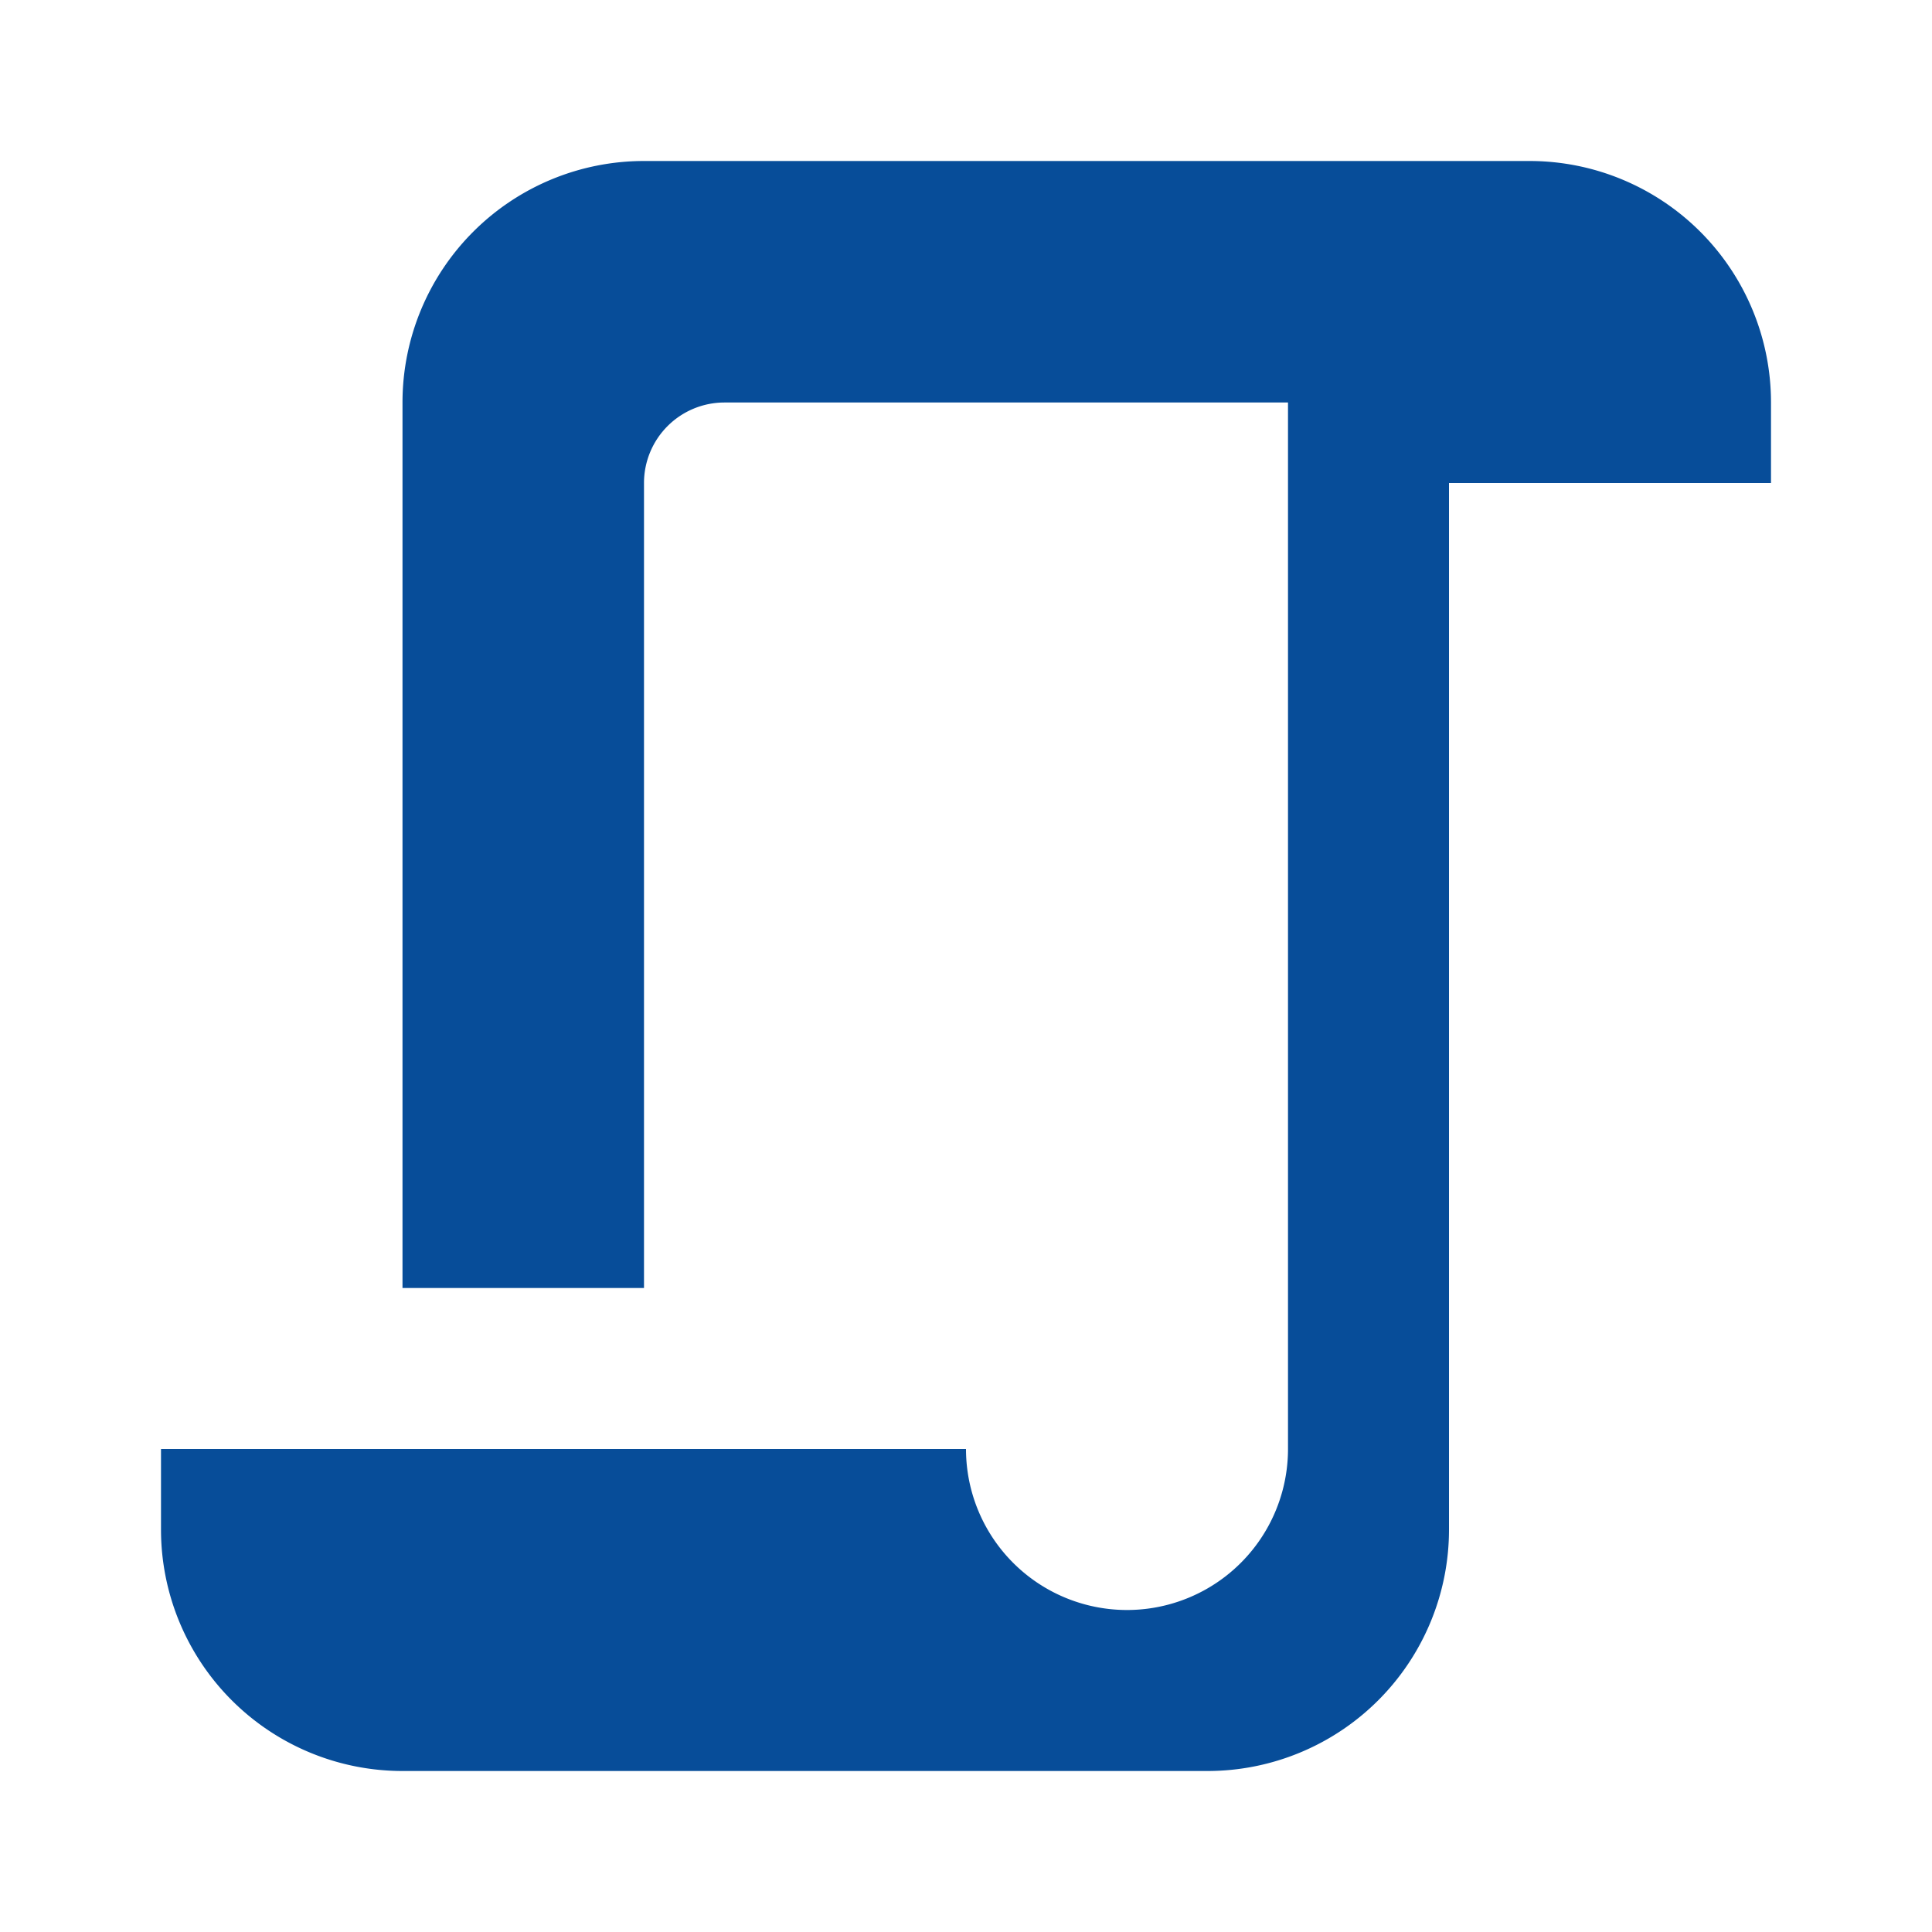 <?xml version="1.0" encoding="UTF-8"?><!DOCTYPE svg PUBLIC "-//W3C//DTD SVG 1.1//EN" "http://www.w3.org/Graphics/SVG/1.1/DTD/svg11.dtd"><svg xmlns="http://www.w3.org/2000/svg" xmlns:xlink="http://www.w3.org/1999/xlink" version="1.1" width="24" height="24" viewBox="0 0 24 24"><path fill="#074d99" d="M14,20A2,2 0 0,0 16,18V5H9A1,1 0 0,0 8,6V16H5V5A3,3 0 0,1 8,2H19A3,3 0 0,1 22,5V6H18V18L18,19A3,3 0 0,1 15,22H5A3,3 0 0,1 2,19V18H12A2,2 0 0,0 14,20Z" /></svg>